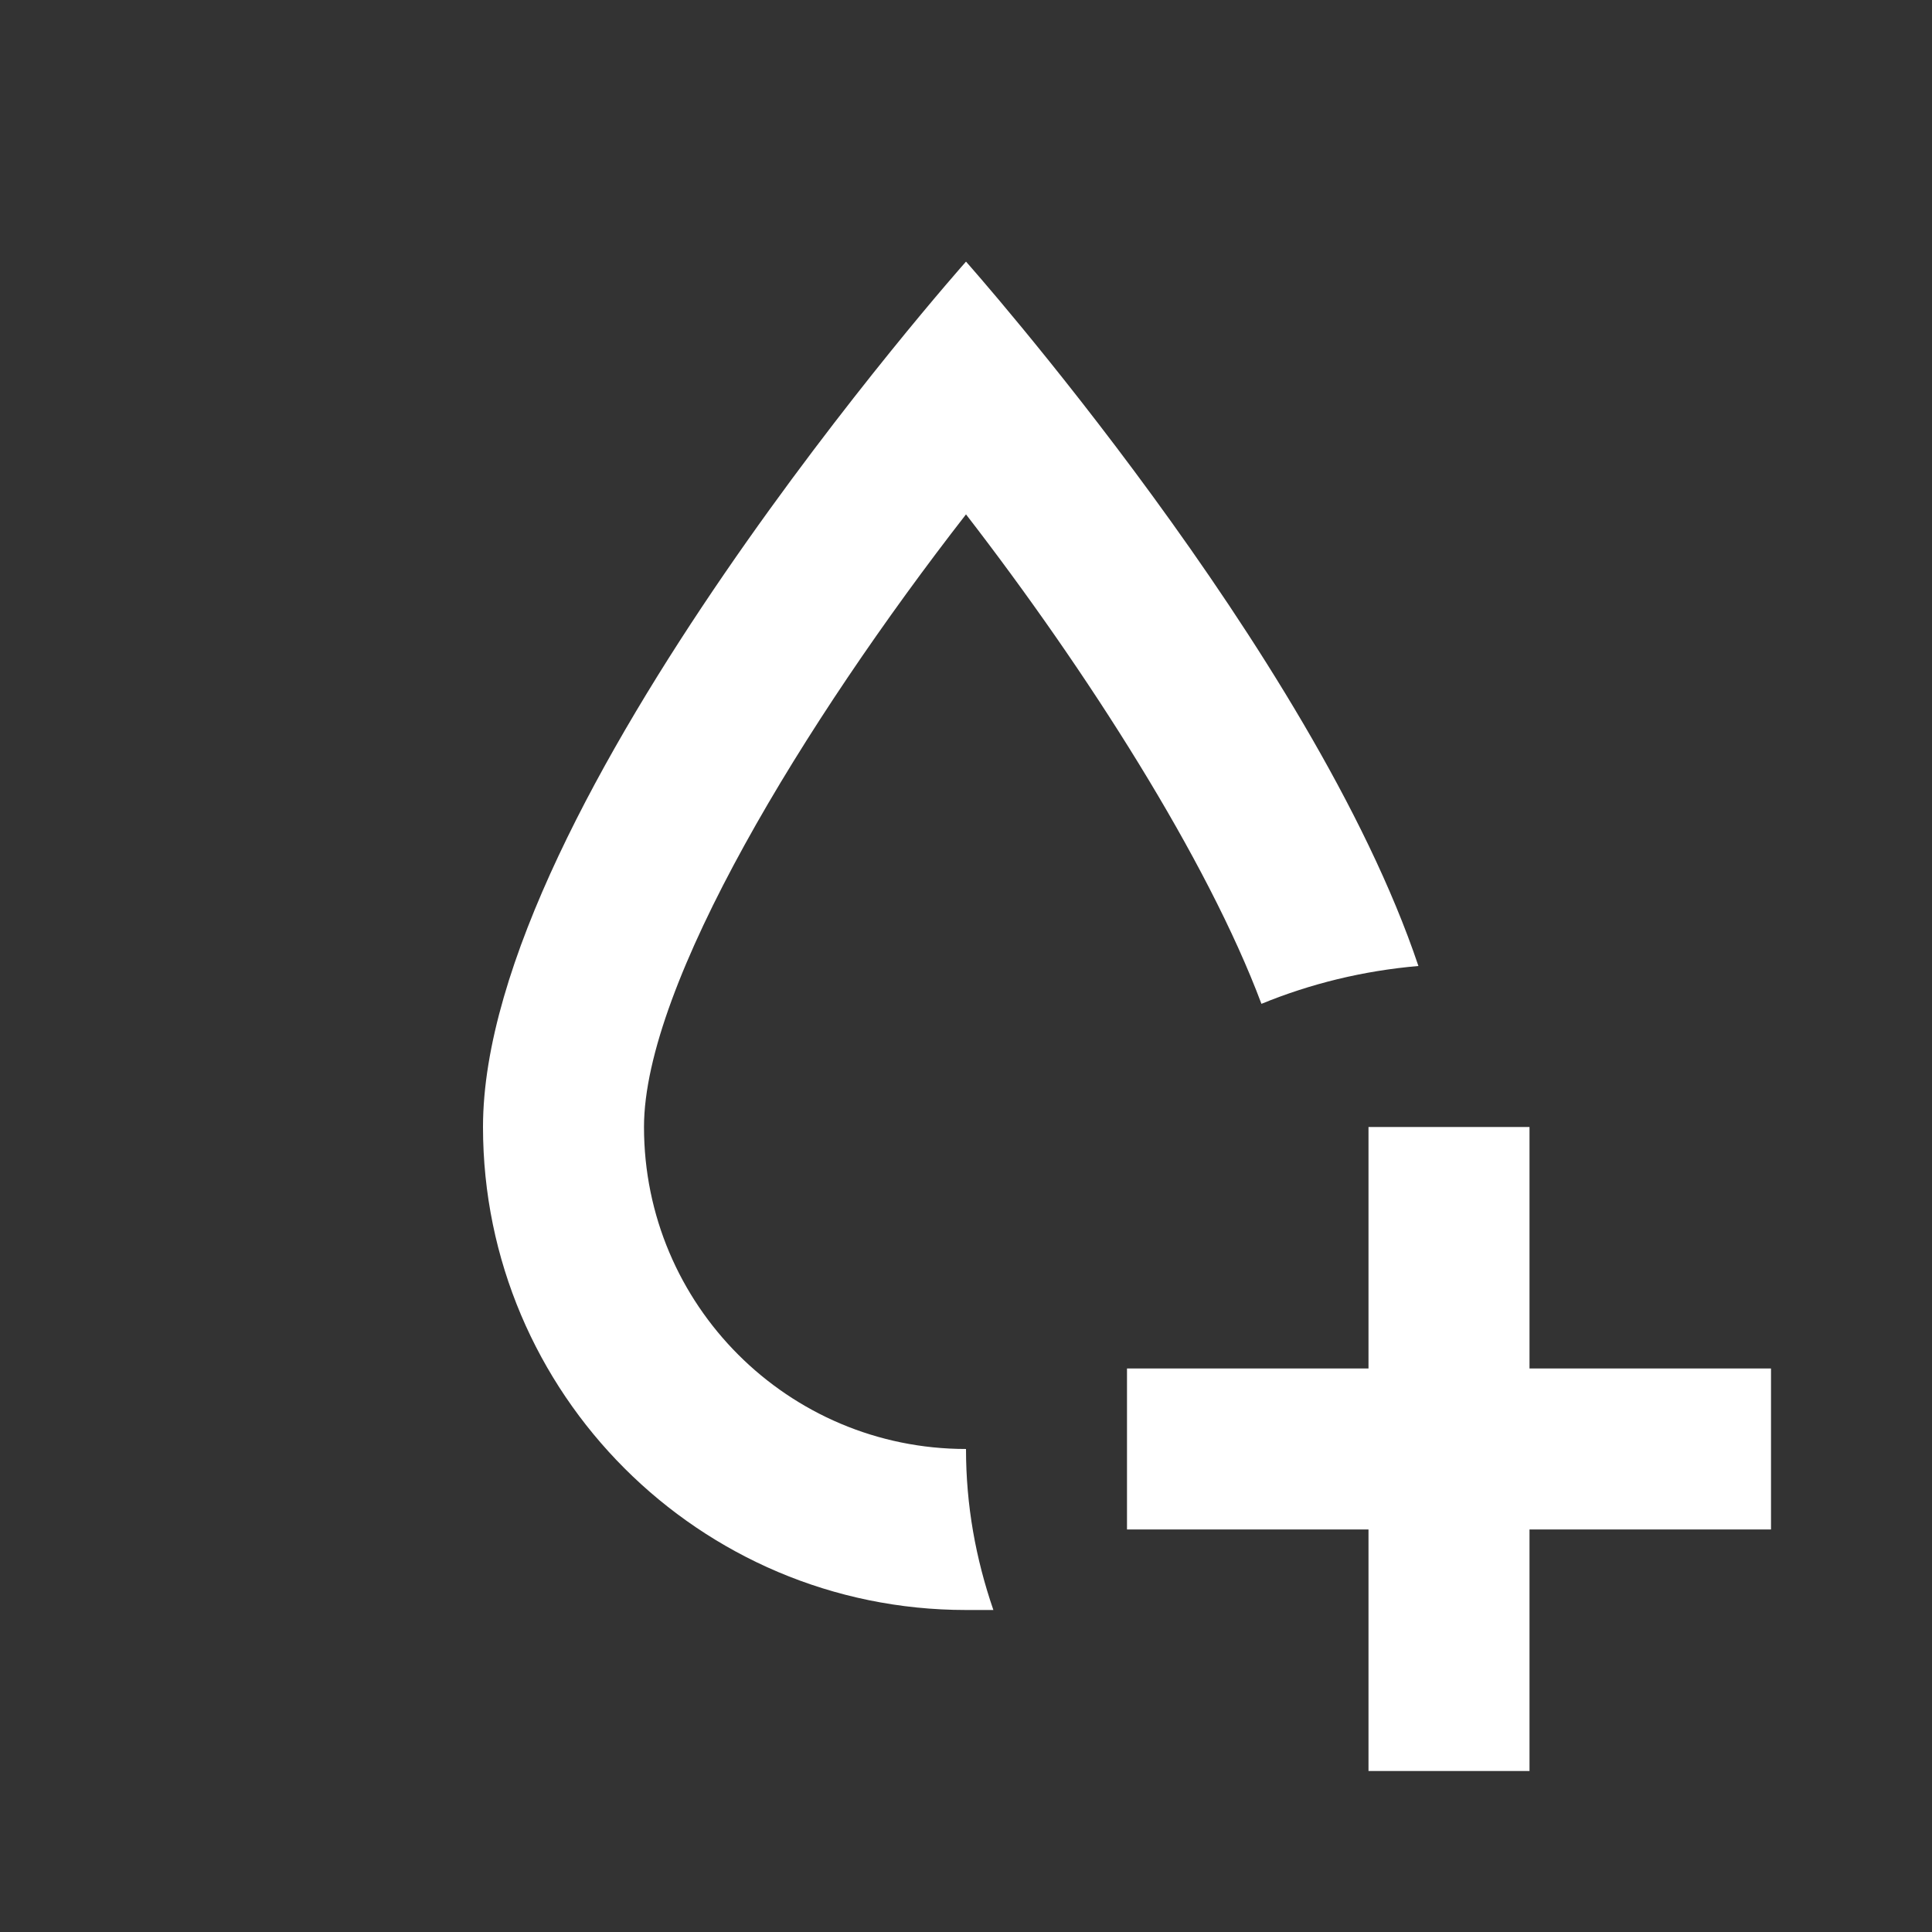 <svg xmlns="http://www.w3.org/2000/svg" fill="none" viewBox="0 0 124 124" height="124" width="124">
<rect x="0" y="0" width="124" height="124" fill="#333333" stroke="none"/>
<path fill="white" d="M62 92.999C62 96.616 62.62 100.026 63.757 103.333H62C44.898 103.333 31 89.434 31 72.333C31 51.666 62 16.791 62 16.791C62 16.791 84.268 41.849 91.037 61.999C87.472 62.309 84.113 63.136 80.962 64.428C77.5 55.179 69.75 43.038 62 33.014C51.667 46.293 41.333 63.188 41.333 72.333C41.333 83.751 50.582 92.999 62 92.999ZM98.167 87.833V72.333H87.833V87.833H72.333V98.166H87.833V113.666H98.167V98.166H113.667V87.833H98.167Z"></path>
</svg>
